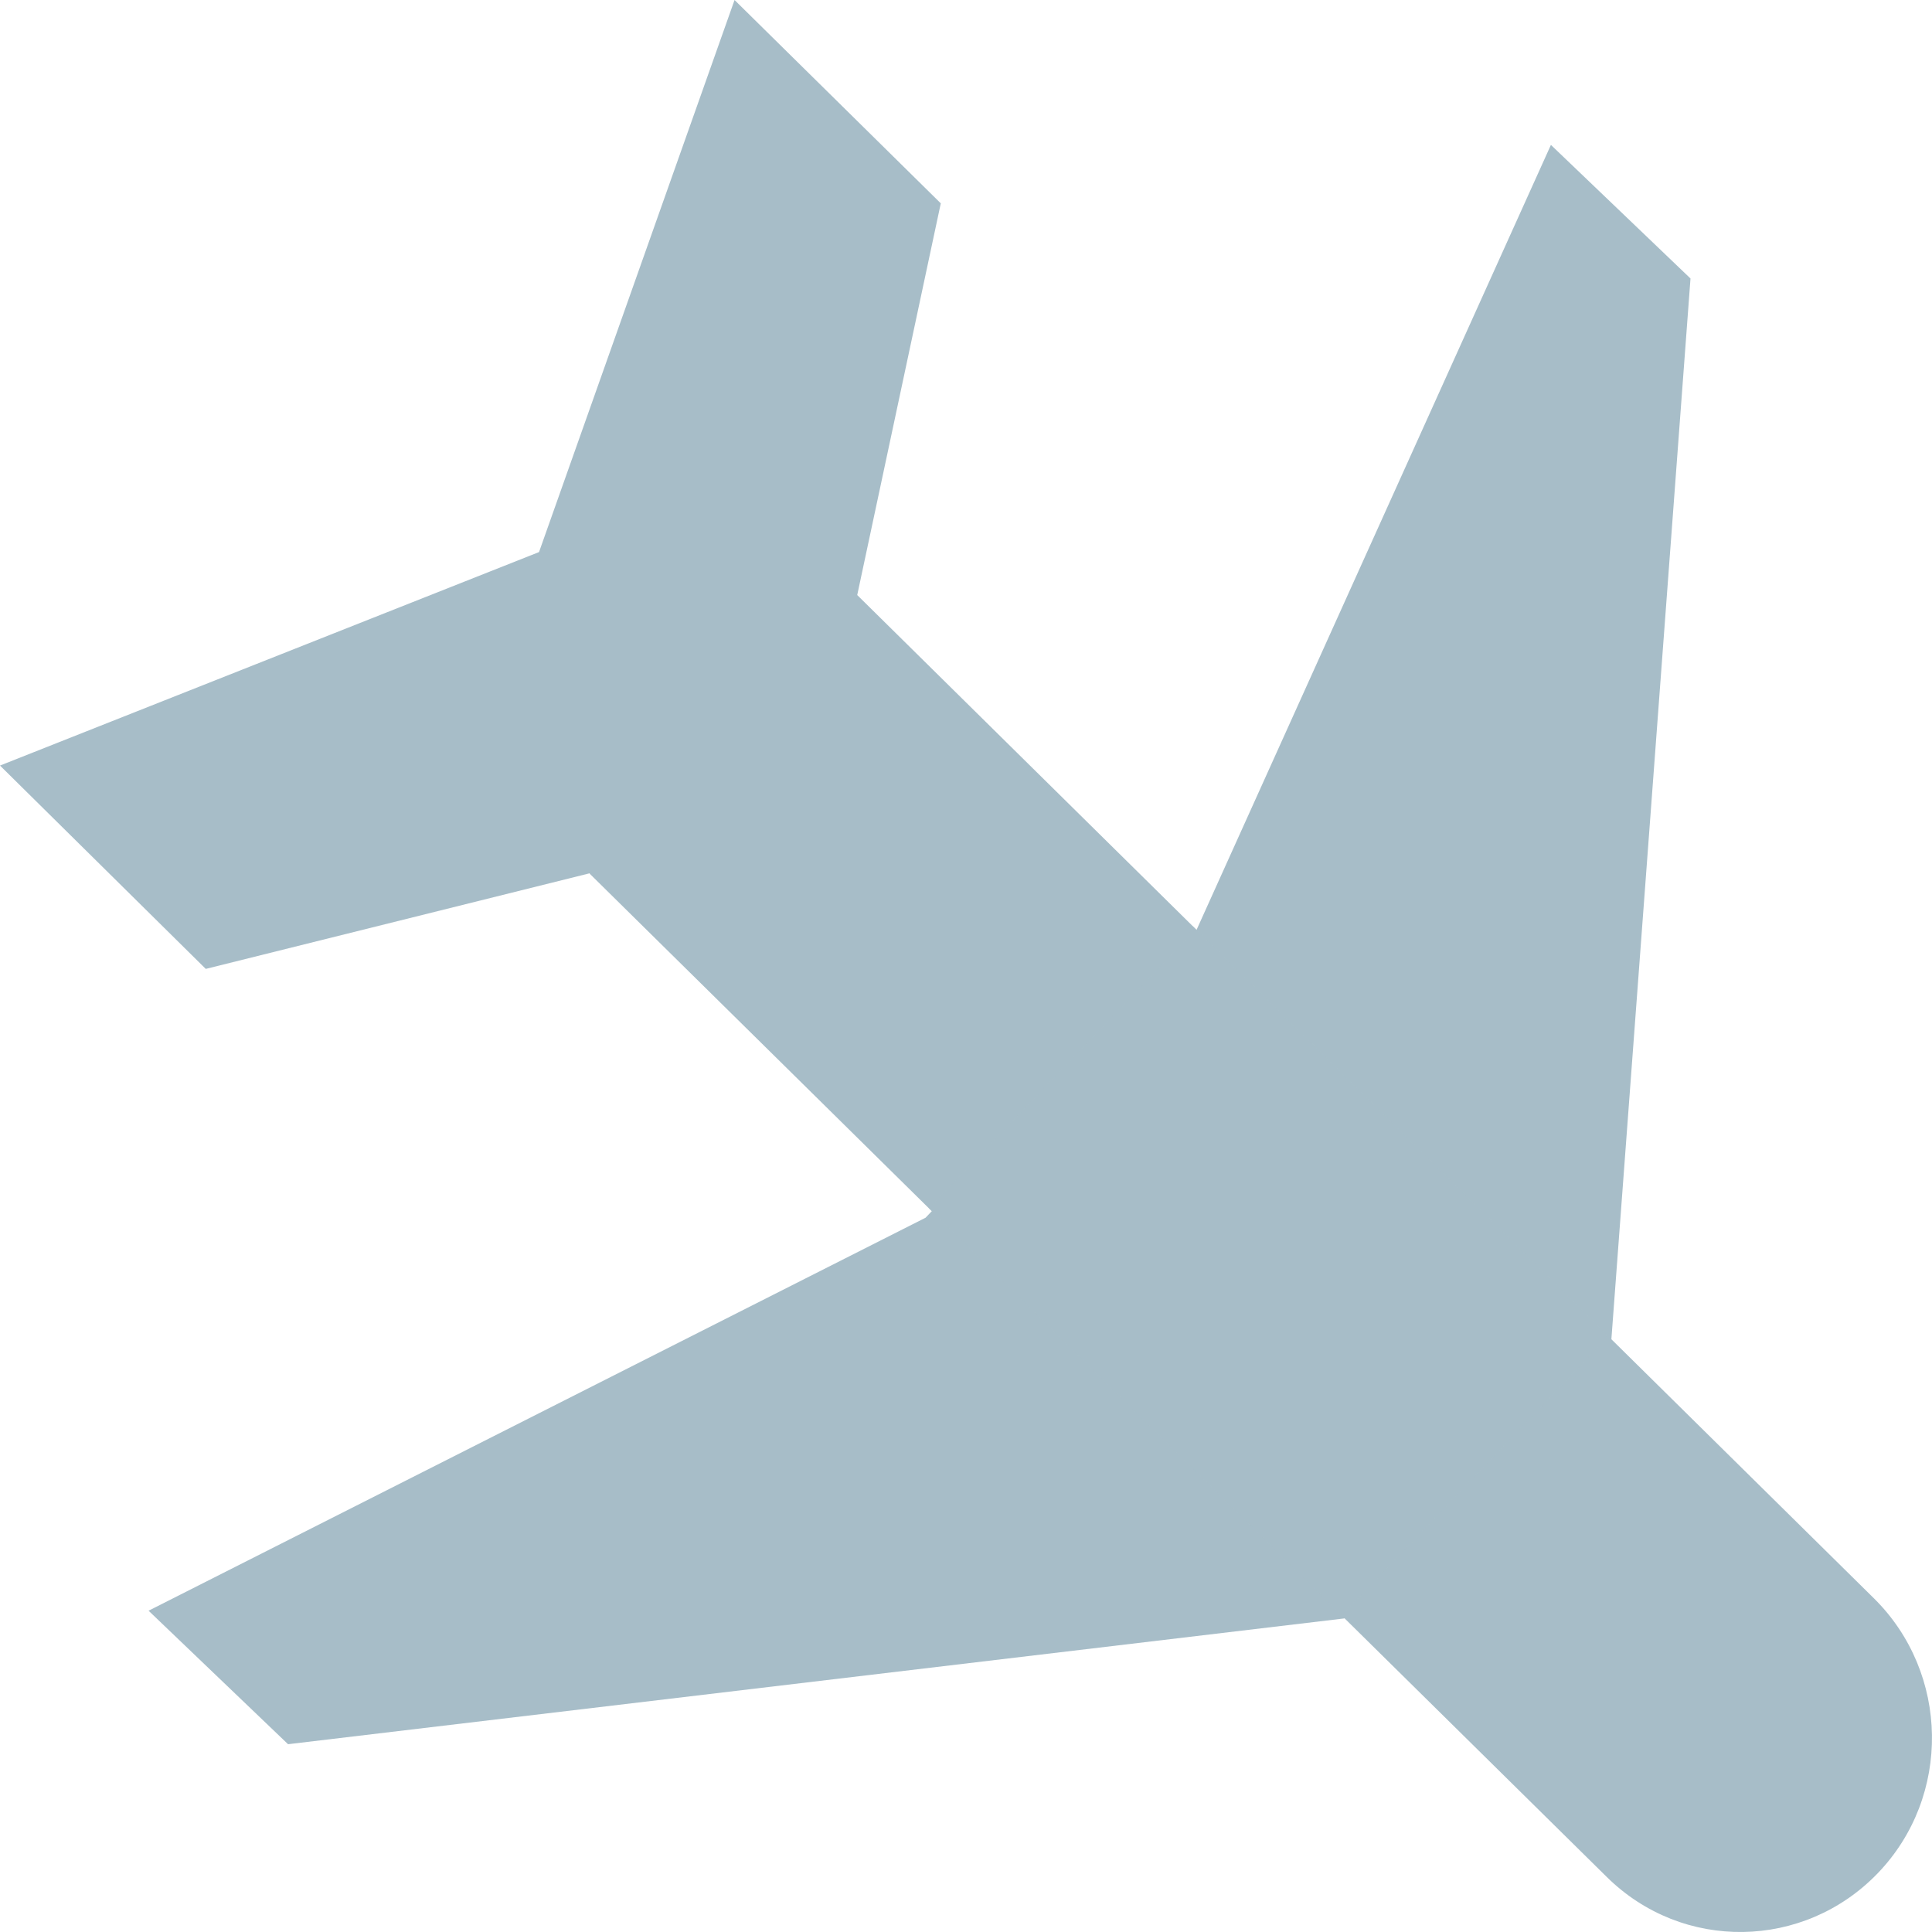 <svg width="20" height="20" viewBox="0 0 20 20" fill="none" xmlns="http://www.w3.org/2000/svg">
<path d="M6.105 9.045L16.634 19.431C17.419 20.206 18.674 20.186 19.439 19.391C20.203 18.596 20.183 17.321 19.399 16.546L8.874 6.16L9.739 2.105L7.604 -5.41827e-07L5.58 5.715L6.45272e-07 7.925L2.13 10.03L6.105 9.04L6.105 9.045Z" fill="#A7BDC8"/>
<path d="M13.916 16.754L16.681 13.864L17.5 2.883L16.055 1.5L12.346 9.716L9.581 12.606L1.538 16.674L2.982 18.056L13.916 16.754Z" fill="#A7BDC8"/>
<g opacity="0.5" filter="url(#filter0_f_1136_2870)">
<path d="M12.347 9.586L12.288 9.716L9.616 12.508L13.888 16.722L16.623 13.864L16.627 13.81L12.347 9.586Z" fill="#A7BDC8"/>
</g>
<defs>
<filter id="filter0_f_1136_2870" x="8.617" y="8.586" width="9.01" height="9.136" filterUnits="userSpaceOnUse" color-interpolation-filters="sRGB">
<feFlood flood-opacity="0" result="BackgroundImageFix"/>
<feBlend mode="normal" in="SourceGraphic" in2="BackgroundImageFix" result="shape"/>
<feGaussianBlur stdDeviation="0.5" result="effect1_foregroundBlur_1136_2870"/>
</filter>
</defs>
</svg>
